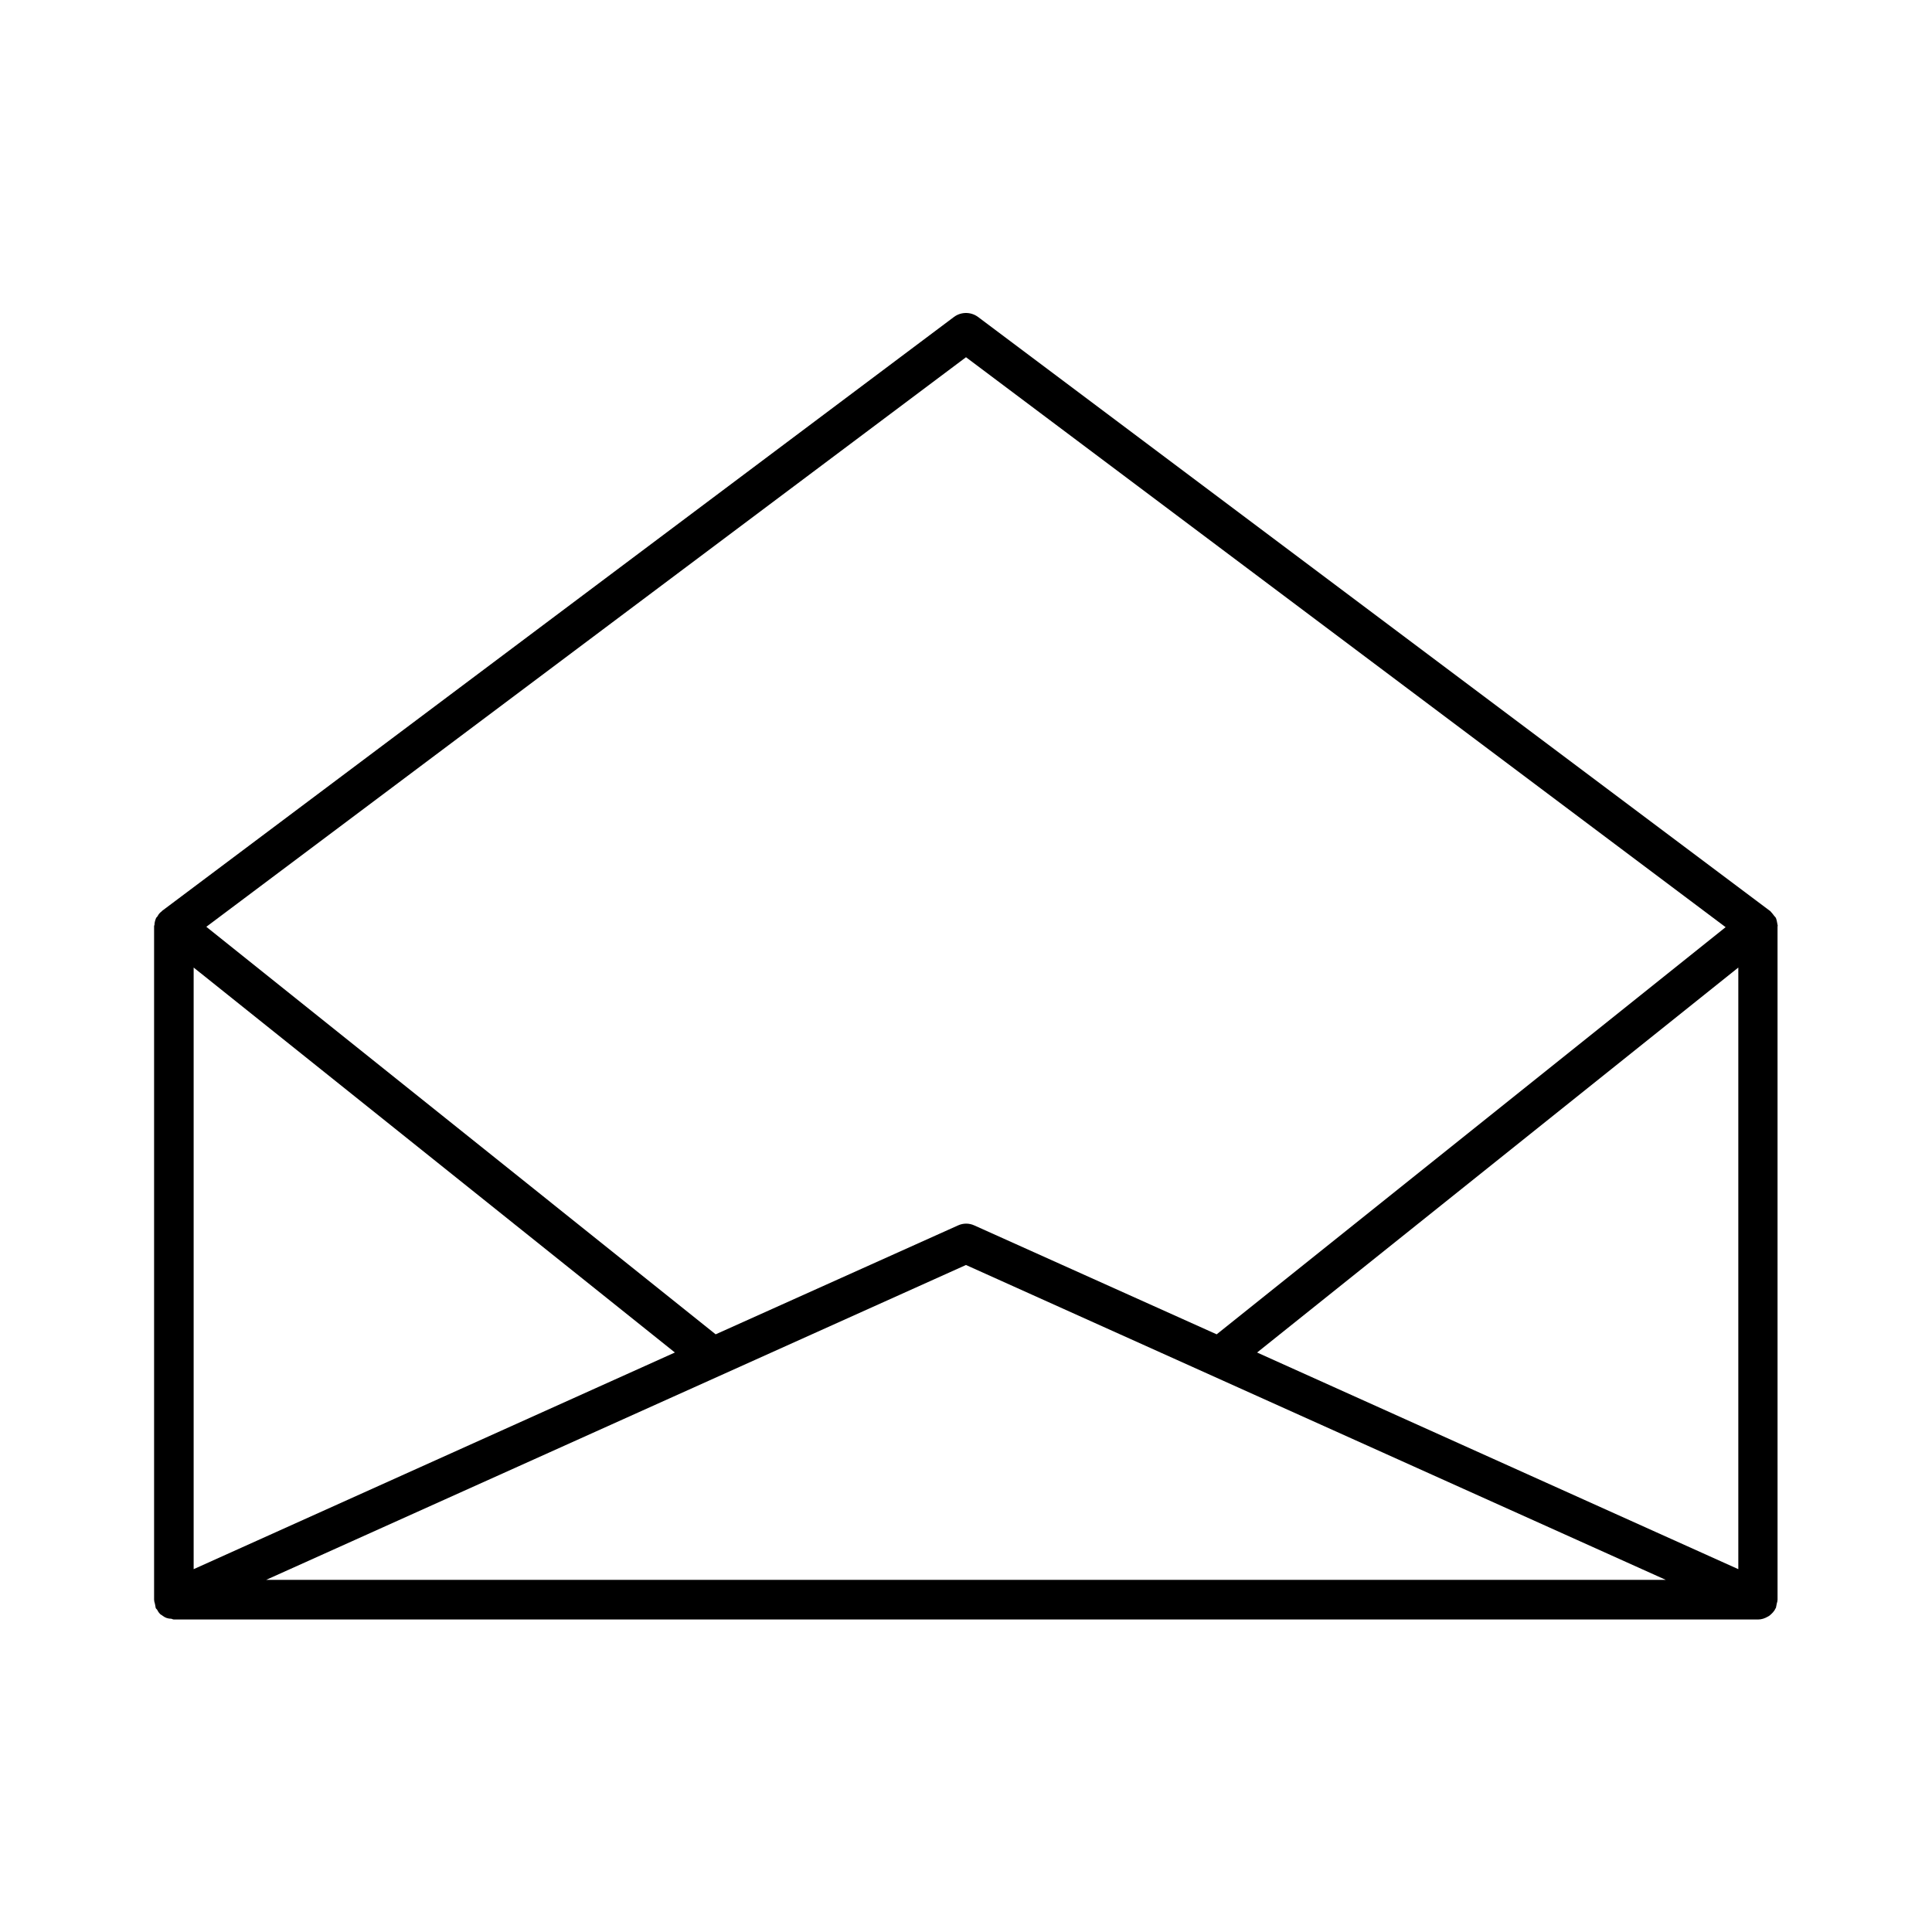 <?xml version="1.0" encoding="UTF-8"?>
<!-- The Best Svg Icon site in the world: iconSvg.co, Visit us! https://iconsvg.co -->
<svg fill="#000000" width="800px" height="800px" version="1.1" viewBox="144 144 512 512" xmlns="http://www.w3.org/2000/svg">
 <path d="m615.06 389.08c-0.105-0.629-0.211-1.258-0.418-1.785-0.105-0.211-0.211-0.316-0.418-0.523-0.316-0.418-0.629-0.84-0.945-1.156-0.105-0.105-0.105-0.211-0.211-0.211l-209.92-157.44c-1.891-1.363-4.41-1.363-6.297 0l-209.92 157.44c-0.105 0.105-0.105 0.211-0.211 0.211-0.418 0.316-0.734 0.734-0.945 1.156-0.105 0.211-0.316 0.316-0.418 0.523-0.211 0.523-0.418 1.156-0.418 1.785 0 0.105-0.105 0.211-0.105 0.316v178.43 0.105c0 0.316 0.105 0.734 0.211 1.051 0.105 0.316 0.105 0.734 0.211 1.051v0.105c0.105 0.211 0.316 0.316 0.418 0.523 0.211 0.418 0.418 0.734 0.734 1.051 0.211 0.211 0.523 0.316 0.734 0.523 0.316 0.211 0.629 0.418 0.945 0.523 0.316 0.105 0.734 0.211 1.156 0.211 0.316 0 0.523 0.211 0.84 0.211h419.84c0.945 0 1.785-0.316 2.519-0.734 0.211-0.105 0.316-0.211 0.523-0.316 0.629-0.523 1.258-1.156 1.574-1.891 0-0.105 0.105-0.105 0.105-0.105v-0.105c0.105-0.316 0.105-0.629 0.211-1.051 0.105-0.316 0.211-0.734 0.211-1.051v-0.105l-0.004-178.32c0.105-0.211 0-0.316 0-0.422zm-215.06-150.41 201.31 151.04-134.88 107.9-64.234-28.863c-1.363-0.629-2.938-0.629-4.305 0l-64.234 28.863-134.98-108zm-204.68 161.74 127.53 102.02-127.53 57.414zm19.211 162.27 185.46-83.445 185.46 83.445zm390.14-2.836-127.53-57.414 127.53-102.02z"/>
</svg>